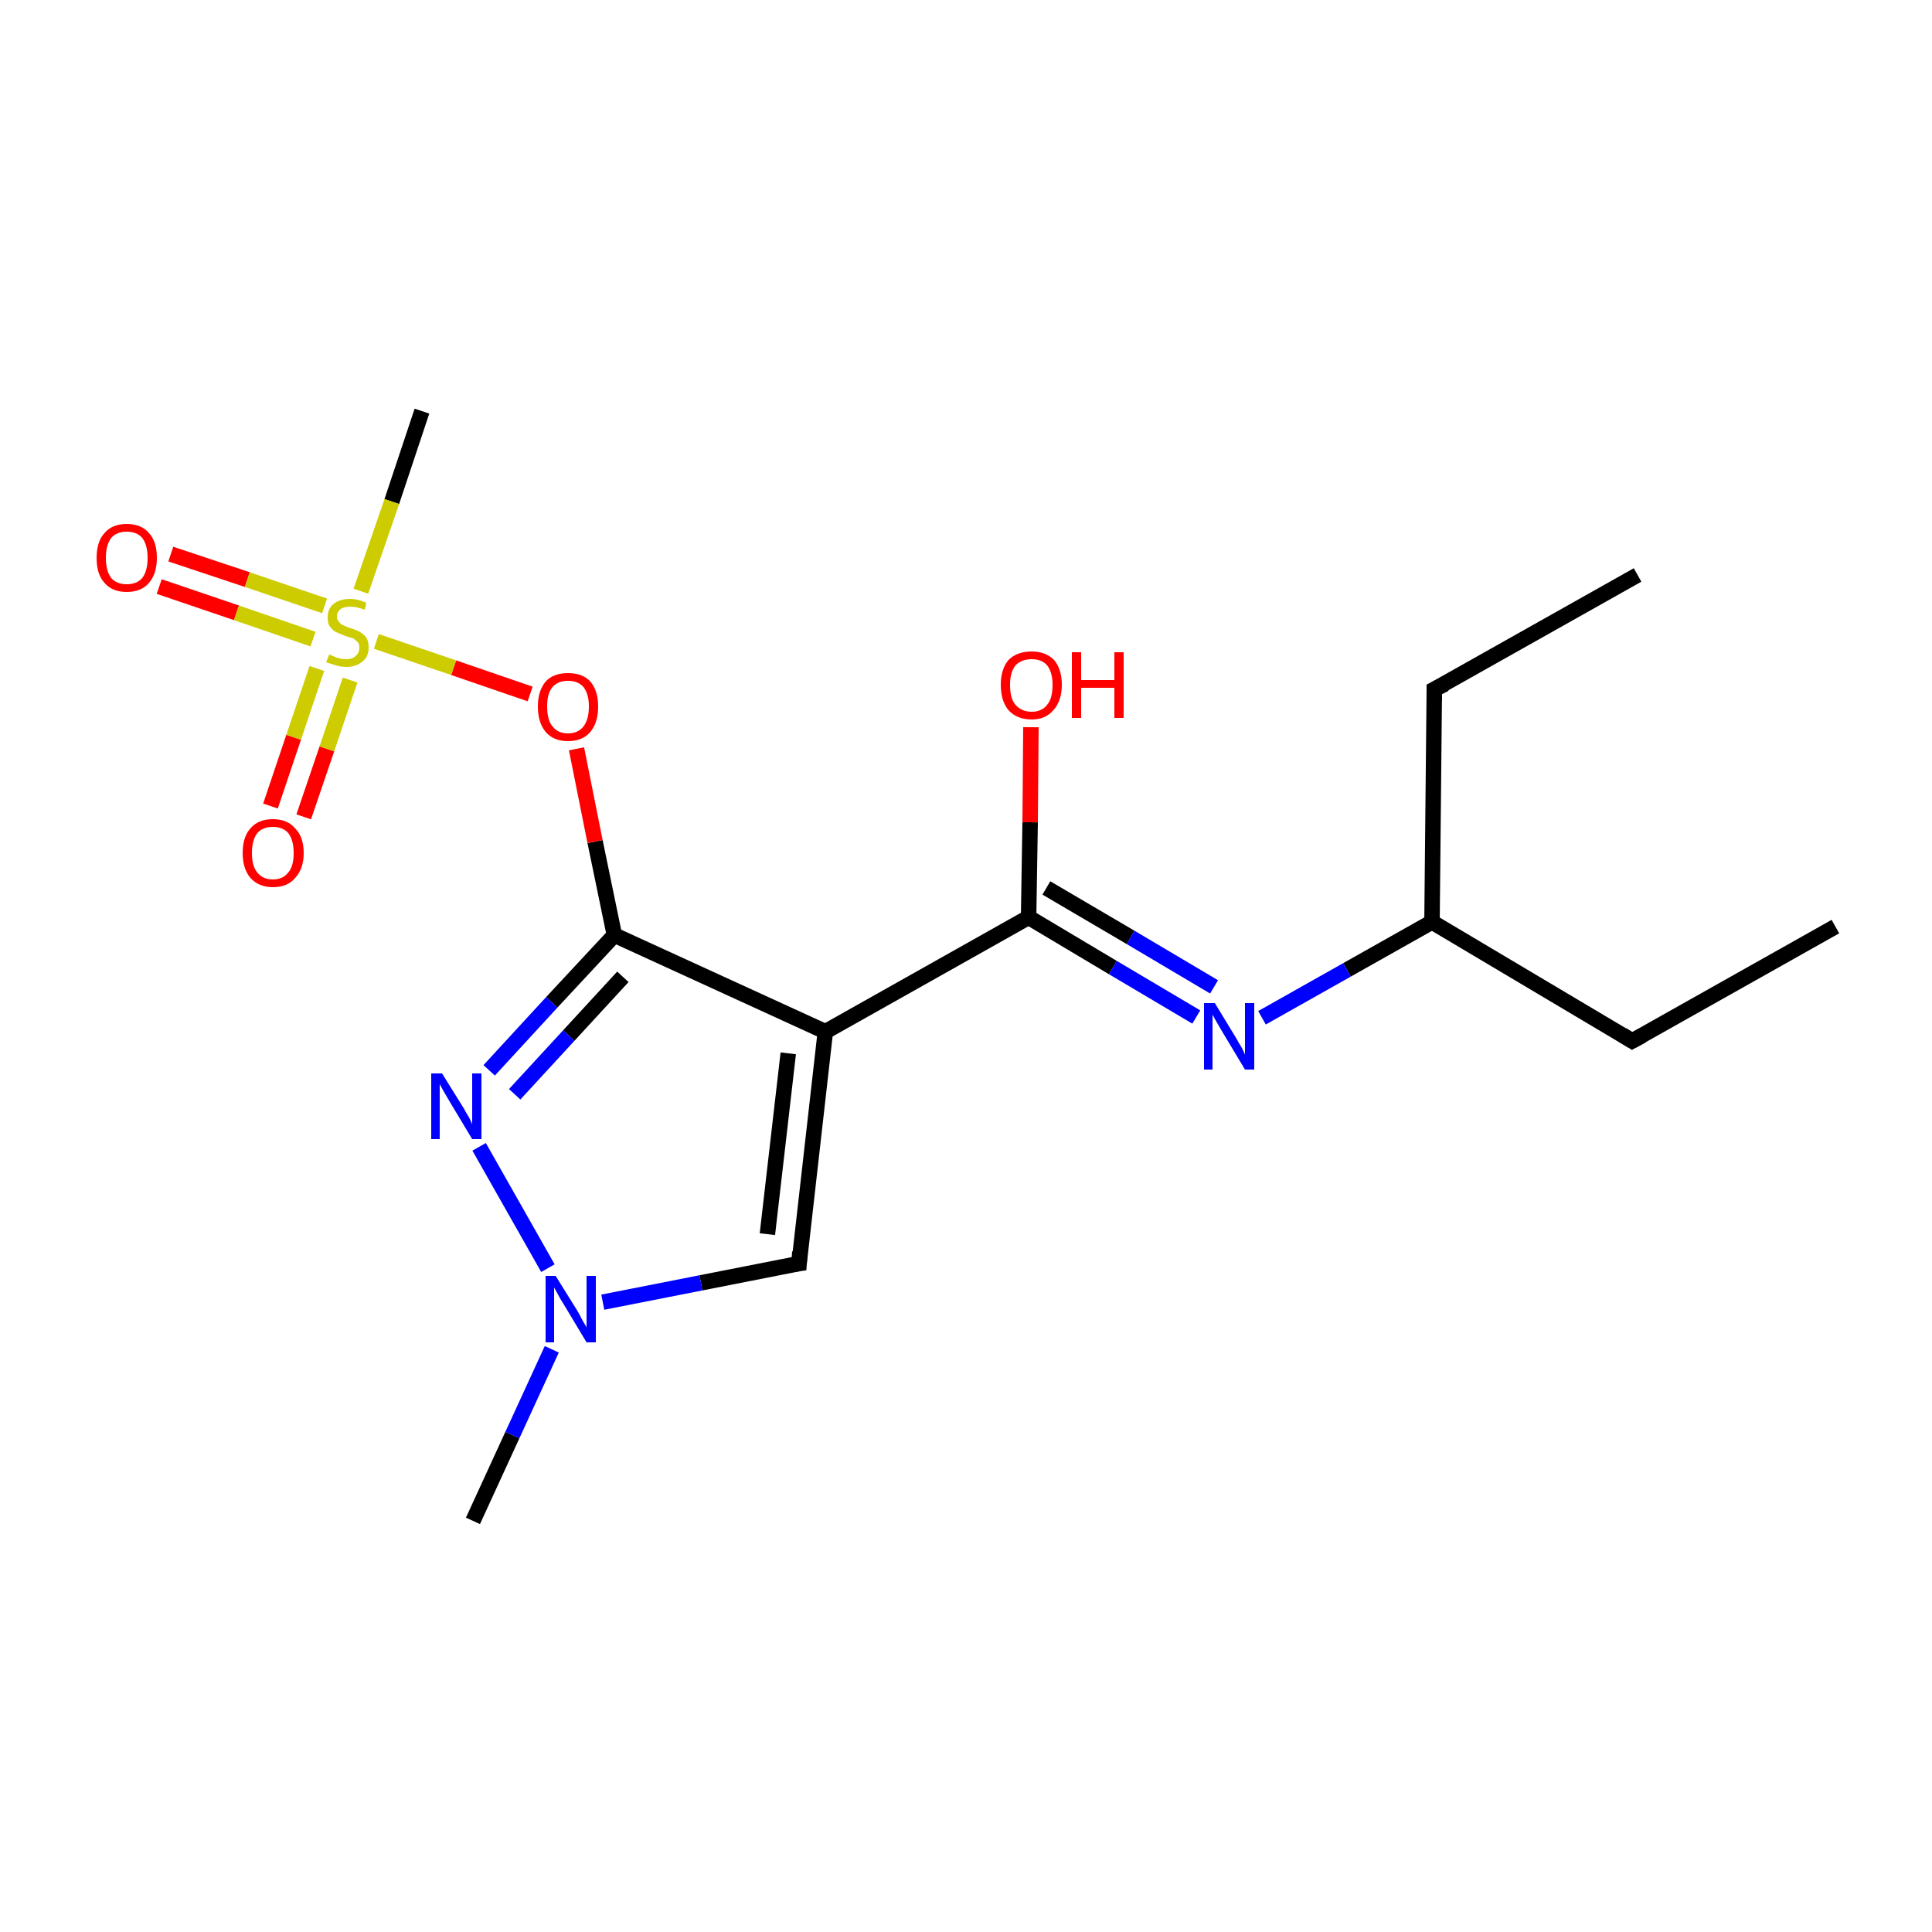 <?xml version='1.0' encoding='iso-8859-1'?>
<svg version='1.1' baseProfile='full'
              xmlns='http://www.w3.org/2000/svg'
                      xmlns:rdkit='http://www.rdkit.org/xml'
                      xmlns:xlink='http://www.w3.org/1999/xlink'
                  xml:space='preserve'
width='250px' height='250px' viewBox='0 0 250 250'>
<!-- END OF HEADER -->
<rect style='opacity:1.0;fill:#FFFFFF;stroke:none' width='250.0' height='250.0' x='0.0' y='0.0'> </rect>
<path class='bond-0 atom-0 atom-4' d='M 237.5,119.9 L 211.2,134.7' style='fill:none;fill-rule:evenodd;stroke:#000000;stroke-width:2.0px;stroke-linecap:butt;stroke-linejoin:miter;stroke-opacity:1' />
<path class='bond-1 atom-1 atom-5' d='M 211.9,74.4 L 185.6,89.2' style='fill:none;fill-rule:evenodd;stroke:#000000;stroke-width:2.0px;stroke-linecap:butt;stroke-linejoin:miter;stroke-opacity:1' />
<path class='bond-2 atom-2 atom-13' d='M 61.2,196.8 L 66.3,185.7' style='fill:none;fill-rule:evenodd;stroke:#000000;stroke-width:2.0px;stroke-linecap:butt;stroke-linejoin:miter;stroke-opacity:1' />
<path class='bond-2 atom-2 atom-13' d='M 66.3,185.7 L 71.4,174.6' style='fill:none;fill-rule:evenodd;stroke:#0000FF;stroke-width:2.0px;stroke-linecap:butt;stroke-linejoin:miter;stroke-opacity:1' />
<path class='bond-3 atom-3 atom-18' d='M 54.6,53.2 L 50.7,64.9' style='fill:none;fill-rule:evenodd;stroke:#000000;stroke-width:2.0px;stroke-linecap:butt;stroke-linejoin:miter;stroke-opacity:1' />
<path class='bond-3 atom-3 atom-18' d='M 50.7,64.9 L 46.7,76.5' style='fill:none;fill-rule:evenodd;stroke:#CCCC00;stroke-width:2.0px;stroke-linecap:butt;stroke-linejoin:miter;stroke-opacity:1' />
<path class='bond-4 atom-4 atom-7' d='M 211.2,134.7 L 185.3,119.3' style='fill:none;fill-rule:evenodd;stroke:#000000;stroke-width:2.0px;stroke-linecap:butt;stroke-linejoin:miter;stroke-opacity:1' />
<path class='bond-5 atom-5 atom-7' d='M 185.6,89.2 L 185.3,119.3' style='fill:none;fill-rule:evenodd;stroke:#000000;stroke-width:2.0px;stroke-linecap:butt;stroke-linejoin:miter;stroke-opacity:1' />
<path class='bond-6 atom-6 atom-8' d='M 103.4,163.5 L 106.8,133.5' style='fill:none;fill-rule:evenodd;stroke:#000000;stroke-width:2.0px;stroke-linecap:butt;stroke-linejoin:miter;stroke-opacity:1' />
<path class='bond-6 atom-6 atom-8' d='M 99.3,159.7 L 102.0,136.3' style='fill:none;fill-rule:evenodd;stroke:#000000;stroke-width:2.0px;stroke-linecap:butt;stroke-linejoin:miter;stroke-opacity:1' />
<path class='bond-7 atom-6 atom-13' d='M 103.4,163.5 L 90.7,166.0' style='fill:none;fill-rule:evenodd;stroke:#000000;stroke-width:2.0px;stroke-linecap:butt;stroke-linejoin:miter;stroke-opacity:1' />
<path class='bond-7 atom-6 atom-13' d='M 90.7,166.0 L 78.0,168.5' style='fill:none;fill-rule:evenodd;stroke:#0000FF;stroke-width:2.0px;stroke-linecap:butt;stroke-linejoin:miter;stroke-opacity:1' />
<path class='bond-8 atom-7 atom-11' d='M 185.3,119.3 L 174.3,125.5' style='fill:none;fill-rule:evenodd;stroke:#000000;stroke-width:2.0px;stroke-linecap:butt;stroke-linejoin:miter;stroke-opacity:1' />
<path class='bond-8 atom-7 atom-11' d='M 174.3,125.5 L 163.3,131.7' style='fill:none;fill-rule:evenodd;stroke:#0000FF;stroke-width:2.0px;stroke-linecap:butt;stroke-linejoin:miter;stroke-opacity:1' />
<path class='bond-9 atom-8 atom-9' d='M 106.8,133.5 L 133.1,118.7' style='fill:none;fill-rule:evenodd;stroke:#000000;stroke-width:2.0px;stroke-linecap:butt;stroke-linejoin:miter;stroke-opacity:1' />
<path class='bond-10 atom-8 atom-10' d='M 106.8,133.5 L 79.5,121.0' style='fill:none;fill-rule:evenodd;stroke:#000000;stroke-width:2.0px;stroke-linecap:butt;stroke-linejoin:miter;stroke-opacity:1' />
<path class='bond-11 atom-9 atom-11' d='M 133.1,118.7 L 144.0,125.2' style='fill:none;fill-rule:evenodd;stroke:#000000;stroke-width:2.0px;stroke-linecap:butt;stroke-linejoin:miter;stroke-opacity:1' />
<path class='bond-11 atom-9 atom-11' d='M 144.0,125.2 L 154.8,131.6' style='fill:none;fill-rule:evenodd;stroke:#0000FF;stroke-width:2.0px;stroke-linecap:butt;stroke-linejoin:miter;stroke-opacity:1' />
<path class='bond-11 atom-9 atom-11' d='M 135.4,114.9 L 146.3,121.3' style='fill:none;fill-rule:evenodd;stroke:#000000;stroke-width:2.0px;stroke-linecap:butt;stroke-linejoin:miter;stroke-opacity:1' />
<path class='bond-11 atom-9 atom-11' d='M 146.3,121.3 L 157.1,127.7' style='fill:none;fill-rule:evenodd;stroke:#0000FF;stroke-width:2.0px;stroke-linecap:butt;stroke-linejoin:miter;stroke-opacity:1' />
<path class='bond-12 atom-9 atom-14' d='M 133.1,118.7 L 133.3,106.4' style='fill:none;fill-rule:evenodd;stroke:#000000;stroke-width:2.0px;stroke-linecap:butt;stroke-linejoin:miter;stroke-opacity:1' />
<path class='bond-12 atom-9 atom-14' d='M 133.3,106.4 L 133.4,94.1' style='fill:none;fill-rule:evenodd;stroke:#FF0000;stroke-width:2.0px;stroke-linecap:butt;stroke-linejoin:miter;stroke-opacity:1' />
<path class='bond-13 atom-10 atom-12' d='M 79.5,121.0 L 71.4,129.7' style='fill:none;fill-rule:evenodd;stroke:#000000;stroke-width:2.0px;stroke-linecap:butt;stroke-linejoin:miter;stroke-opacity:1' />
<path class='bond-13 atom-10 atom-12' d='M 71.4,129.7 L 63.3,138.5' style='fill:none;fill-rule:evenodd;stroke:#0000FF;stroke-width:2.0px;stroke-linecap:butt;stroke-linejoin:miter;stroke-opacity:1' />
<path class='bond-13 atom-10 atom-12' d='M 80.6,126.4 L 73.6,134.0' style='fill:none;fill-rule:evenodd;stroke:#000000;stroke-width:2.0px;stroke-linecap:butt;stroke-linejoin:miter;stroke-opacity:1' />
<path class='bond-13 atom-10 atom-12' d='M 73.6,134.0 L 66.6,141.6' style='fill:none;fill-rule:evenodd;stroke:#0000FF;stroke-width:2.0px;stroke-linecap:butt;stroke-linejoin:miter;stroke-opacity:1' />
<path class='bond-14 atom-10 atom-17' d='M 79.5,121.0 L 77.0,108.9' style='fill:none;fill-rule:evenodd;stroke:#000000;stroke-width:2.0px;stroke-linecap:butt;stroke-linejoin:miter;stroke-opacity:1' />
<path class='bond-14 atom-10 atom-17' d='M 77.0,108.9 L 74.6,96.9' style='fill:none;fill-rule:evenodd;stroke:#FF0000;stroke-width:2.0px;stroke-linecap:butt;stroke-linejoin:miter;stroke-opacity:1' />
<path class='bond-15 atom-12 atom-13' d='M 62.0,148.4 L 70.9,164.1' style='fill:none;fill-rule:evenodd;stroke:#0000FF;stroke-width:2.0px;stroke-linecap:butt;stroke-linejoin:miter;stroke-opacity:1' />
<path class='bond-16 atom-15 atom-18' d='M 35.0,104.3 L 38.0,95.4' style='fill:none;fill-rule:evenodd;stroke:#FF0000;stroke-width:2.0px;stroke-linecap:butt;stroke-linejoin:miter;stroke-opacity:1' />
<path class='bond-16 atom-15 atom-18' d='M 38.0,95.4 L 41.0,86.5' style='fill:none;fill-rule:evenodd;stroke:#CCCC00;stroke-width:2.0px;stroke-linecap:butt;stroke-linejoin:miter;stroke-opacity:1' />
<path class='bond-16 atom-15 atom-18' d='M 39.3,105.7 L 42.3,96.9' style='fill:none;fill-rule:evenodd;stroke:#FF0000;stroke-width:2.0px;stroke-linecap:butt;stroke-linejoin:miter;stroke-opacity:1' />
<path class='bond-16 atom-15 atom-18' d='M 42.3,96.9 L 45.3,88.0' style='fill:none;fill-rule:evenodd;stroke:#CCCC00;stroke-width:2.0px;stroke-linecap:butt;stroke-linejoin:miter;stroke-opacity:1' />
<path class='bond-17 atom-16 atom-18' d='M 22.1,71.7 L 32.0,75.0' style='fill:none;fill-rule:evenodd;stroke:#FF0000;stroke-width:2.0px;stroke-linecap:butt;stroke-linejoin:miter;stroke-opacity:1' />
<path class='bond-17 atom-16 atom-18' d='M 32.0,75.0 L 42.0,78.4' style='fill:none;fill-rule:evenodd;stroke:#CCCC00;stroke-width:2.0px;stroke-linecap:butt;stroke-linejoin:miter;stroke-opacity:1' />
<path class='bond-17 atom-16 atom-18' d='M 20.6,75.9 L 30.6,79.3' style='fill:none;fill-rule:evenodd;stroke:#FF0000;stroke-width:2.0px;stroke-linecap:butt;stroke-linejoin:miter;stroke-opacity:1' />
<path class='bond-17 atom-16 atom-18' d='M 30.6,79.3 L 40.5,82.7' style='fill:none;fill-rule:evenodd;stroke:#CCCC00;stroke-width:2.0px;stroke-linecap:butt;stroke-linejoin:miter;stroke-opacity:1' />
<path class='bond-18 atom-17 atom-18' d='M 68.6,89.8 L 58.7,86.4' style='fill:none;fill-rule:evenodd;stroke:#FF0000;stroke-width:2.0px;stroke-linecap:butt;stroke-linejoin:miter;stroke-opacity:1' />
<path class='bond-18 atom-17 atom-18' d='M 58.7,86.4 L 48.7,83.0' style='fill:none;fill-rule:evenodd;stroke:#CCCC00;stroke-width:2.0px;stroke-linecap:butt;stroke-linejoin:miter;stroke-opacity:1' />
<path d='M 212.5,134.0 L 211.2,134.7 L 209.9,133.9' style='fill:none;stroke:#000000;stroke-width:2.0px;stroke-linecap:butt;stroke-linejoin:miter;stroke-opacity:1;' />
<path d='M 187.0,88.5 L 185.6,89.2 L 185.6,90.7' style='fill:none;stroke:#000000;stroke-width:2.0px;stroke-linecap:butt;stroke-linejoin:miter;stroke-opacity:1;' />
<path d='M 103.5,162.0 L 103.4,163.5 L 102.7,163.6' style='fill:none;stroke:#000000;stroke-width:2.0px;stroke-linecap:butt;stroke-linejoin:miter;stroke-opacity:1;' />
<path class='atom-11' d='M 157.2 129.8
L 160.0 134.4
Q 160.2 134.8, 160.7 135.6
Q 161.1 136.4, 161.1 136.5
L 161.1 129.8
L 162.3 129.8
L 162.3 138.4
L 161.1 138.4
L 158.1 133.4
Q 157.8 132.9, 157.4 132.2
Q 157.0 131.5, 156.9 131.3
L 156.9 138.4
L 155.8 138.4
L 155.8 129.8
L 157.2 129.8
' fill='#0000FF'/>
<path class='atom-12' d='M 57.2 138.9
L 60.0 143.4
Q 60.2 143.8, 60.7 144.6
Q 61.1 145.4, 61.1 145.5
L 61.1 138.9
L 62.3 138.9
L 62.3 147.4
L 61.1 147.4
L 58.1 142.4
Q 57.8 141.9, 57.4 141.2
Q 57.0 140.5, 56.9 140.3
L 56.9 147.4
L 55.8 147.4
L 55.8 138.9
L 57.2 138.9
' fill='#0000FF'/>
<path class='atom-13' d='M 71.9 165.1
L 74.7 169.6
Q 75.0 170.1, 75.4 170.9
Q 75.9 171.7, 75.9 171.8
L 75.9 165.1
L 77.1 165.1
L 77.1 173.7
L 75.9 173.7
L 72.9 168.7
Q 72.5 168.1, 72.2 167.5
Q 71.8 166.8, 71.7 166.6
L 71.7 173.7
L 70.6 173.7
L 70.6 165.1
L 71.9 165.1
' fill='#0000FF'/>
<path class='atom-14' d='M 129.5 88.6
Q 129.5 86.6, 130.5 85.4
Q 131.6 84.3, 133.5 84.3
Q 135.3 84.3, 136.4 85.4
Q 137.4 86.6, 137.4 88.6
Q 137.4 90.7, 136.3 91.9
Q 135.3 93.1, 133.5 93.1
Q 131.6 93.1, 130.5 91.9
Q 129.5 90.7, 129.5 88.6
M 133.5 92.1
Q 134.8 92.1, 135.5 91.2
Q 136.2 90.4, 136.2 88.6
Q 136.2 87.0, 135.5 86.1
Q 134.8 85.3, 133.5 85.3
Q 132.2 85.3, 131.4 86.1
Q 130.7 87.0, 130.7 88.6
Q 130.7 90.4, 131.4 91.2
Q 132.2 92.1, 133.5 92.1
' fill='#FF0000'/>
<path class='atom-14' d='M 138.7 84.4
L 139.9 84.4
L 139.9 88.0
L 144.2 88.0
L 144.2 84.4
L 145.4 84.4
L 145.4 92.9
L 144.2 92.9
L 144.2 89.0
L 139.9 89.0
L 139.9 92.9
L 138.7 92.9
L 138.7 84.4
' fill='#FF0000'/>
<path class='atom-15' d='M 31.4 110.4
Q 31.4 108.3, 32.4 107.2
Q 33.4 106.0, 35.3 106.0
Q 37.2 106.0, 38.2 107.2
Q 39.3 108.3, 39.3 110.4
Q 39.3 112.4, 38.2 113.6
Q 37.2 114.8, 35.3 114.8
Q 33.5 114.8, 32.4 113.6
Q 31.4 112.4, 31.4 110.4
M 35.3 113.8
Q 36.6 113.8, 37.3 112.9
Q 38.0 112.1, 38.0 110.4
Q 38.0 108.7, 37.3 107.8
Q 36.6 107.0, 35.3 107.0
Q 34.0 107.0, 33.3 107.8
Q 32.6 108.7, 32.6 110.4
Q 32.6 112.1, 33.3 112.9
Q 34.0 113.8, 35.3 113.8
' fill='#FF0000'/>
<path class='atom-16' d='M 12.5 72.2
Q 12.5 70.1, 13.5 69.0
Q 14.5 67.8, 16.4 67.8
Q 18.3 67.8, 19.3 69.0
Q 20.3 70.1, 20.3 72.2
Q 20.3 74.2, 19.3 75.4
Q 18.3 76.6, 16.4 76.6
Q 14.5 76.6, 13.5 75.4
Q 12.5 74.3, 12.5 72.2
M 16.4 75.6
Q 17.7 75.6, 18.4 74.8
Q 19.1 73.9, 19.1 72.2
Q 19.1 70.5, 18.4 69.6
Q 17.7 68.8, 16.4 68.8
Q 15.1 68.8, 14.4 69.6
Q 13.7 70.5, 13.7 72.2
Q 13.7 73.9, 14.4 74.8
Q 15.1 75.6, 16.4 75.6
' fill='#FF0000'/>
<path class='atom-17' d='M 69.6 91.4
Q 69.6 89.4, 70.6 88.2
Q 71.6 87.1, 73.5 87.1
Q 75.4 87.1, 76.4 88.2
Q 77.4 89.4, 77.4 91.4
Q 77.4 93.5, 76.4 94.7
Q 75.4 95.9, 73.5 95.9
Q 71.6 95.9, 70.6 94.7
Q 69.6 93.5, 69.6 91.4
M 73.5 94.9
Q 74.8 94.9, 75.5 94.0
Q 76.2 93.1, 76.2 91.4
Q 76.2 89.8, 75.5 88.9
Q 74.8 88.1, 73.5 88.1
Q 72.2 88.1, 71.5 88.9
Q 70.8 89.7, 70.8 91.4
Q 70.8 93.2, 71.5 94.0
Q 72.2 94.9, 73.5 94.9
' fill='#FF0000'/>
<path class='atom-18' d='M 42.6 84.7
Q 42.7 84.7, 43.1 84.9
Q 43.5 85.1, 43.9 85.2
Q 44.3 85.3, 44.8 85.3
Q 45.6 85.3, 46.0 84.9
Q 46.5 84.5, 46.5 83.8
Q 46.5 83.3, 46.3 83.1
Q 46.0 82.8, 45.7 82.6
Q 45.3 82.5, 44.7 82.3
Q 44.0 82.0, 43.5 81.8
Q 43.1 81.6, 42.7 81.1
Q 42.4 80.7, 42.4 79.9
Q 42.4 78.8, 43.1 78.2
Q 43.9 77.5, 45.3 77.5
Q 46.3 77.5, 47.4 78.0
L 47.2 78.9
Q 46.1 78.5, 45.4 78.5
Q 44.5 78.5, 44.1 78.8
Q 43.6 79.2, 43.6 79.8
Q 43.6 80.2, 43.9 80.5
Q 44.1 80.8, 44.4 80.9
Q 44.8 81.1, 45.4 81.3
Q 46.1 81.5, 46.6 81.8
Q 47.0 82.0, 47.4 82.5
Q 47.7 83.0, 47.7 83.8
Q 47.7 85.0, 46.9 85.6
Q 46.1 86.3, 44.8 86.3
Q 44.1 86.3, 43.5 86.1
Q 42.9 85.9, 42.2 85.7
L 42.6 84.7
' fill='#CCCC00'/>
</svg>
